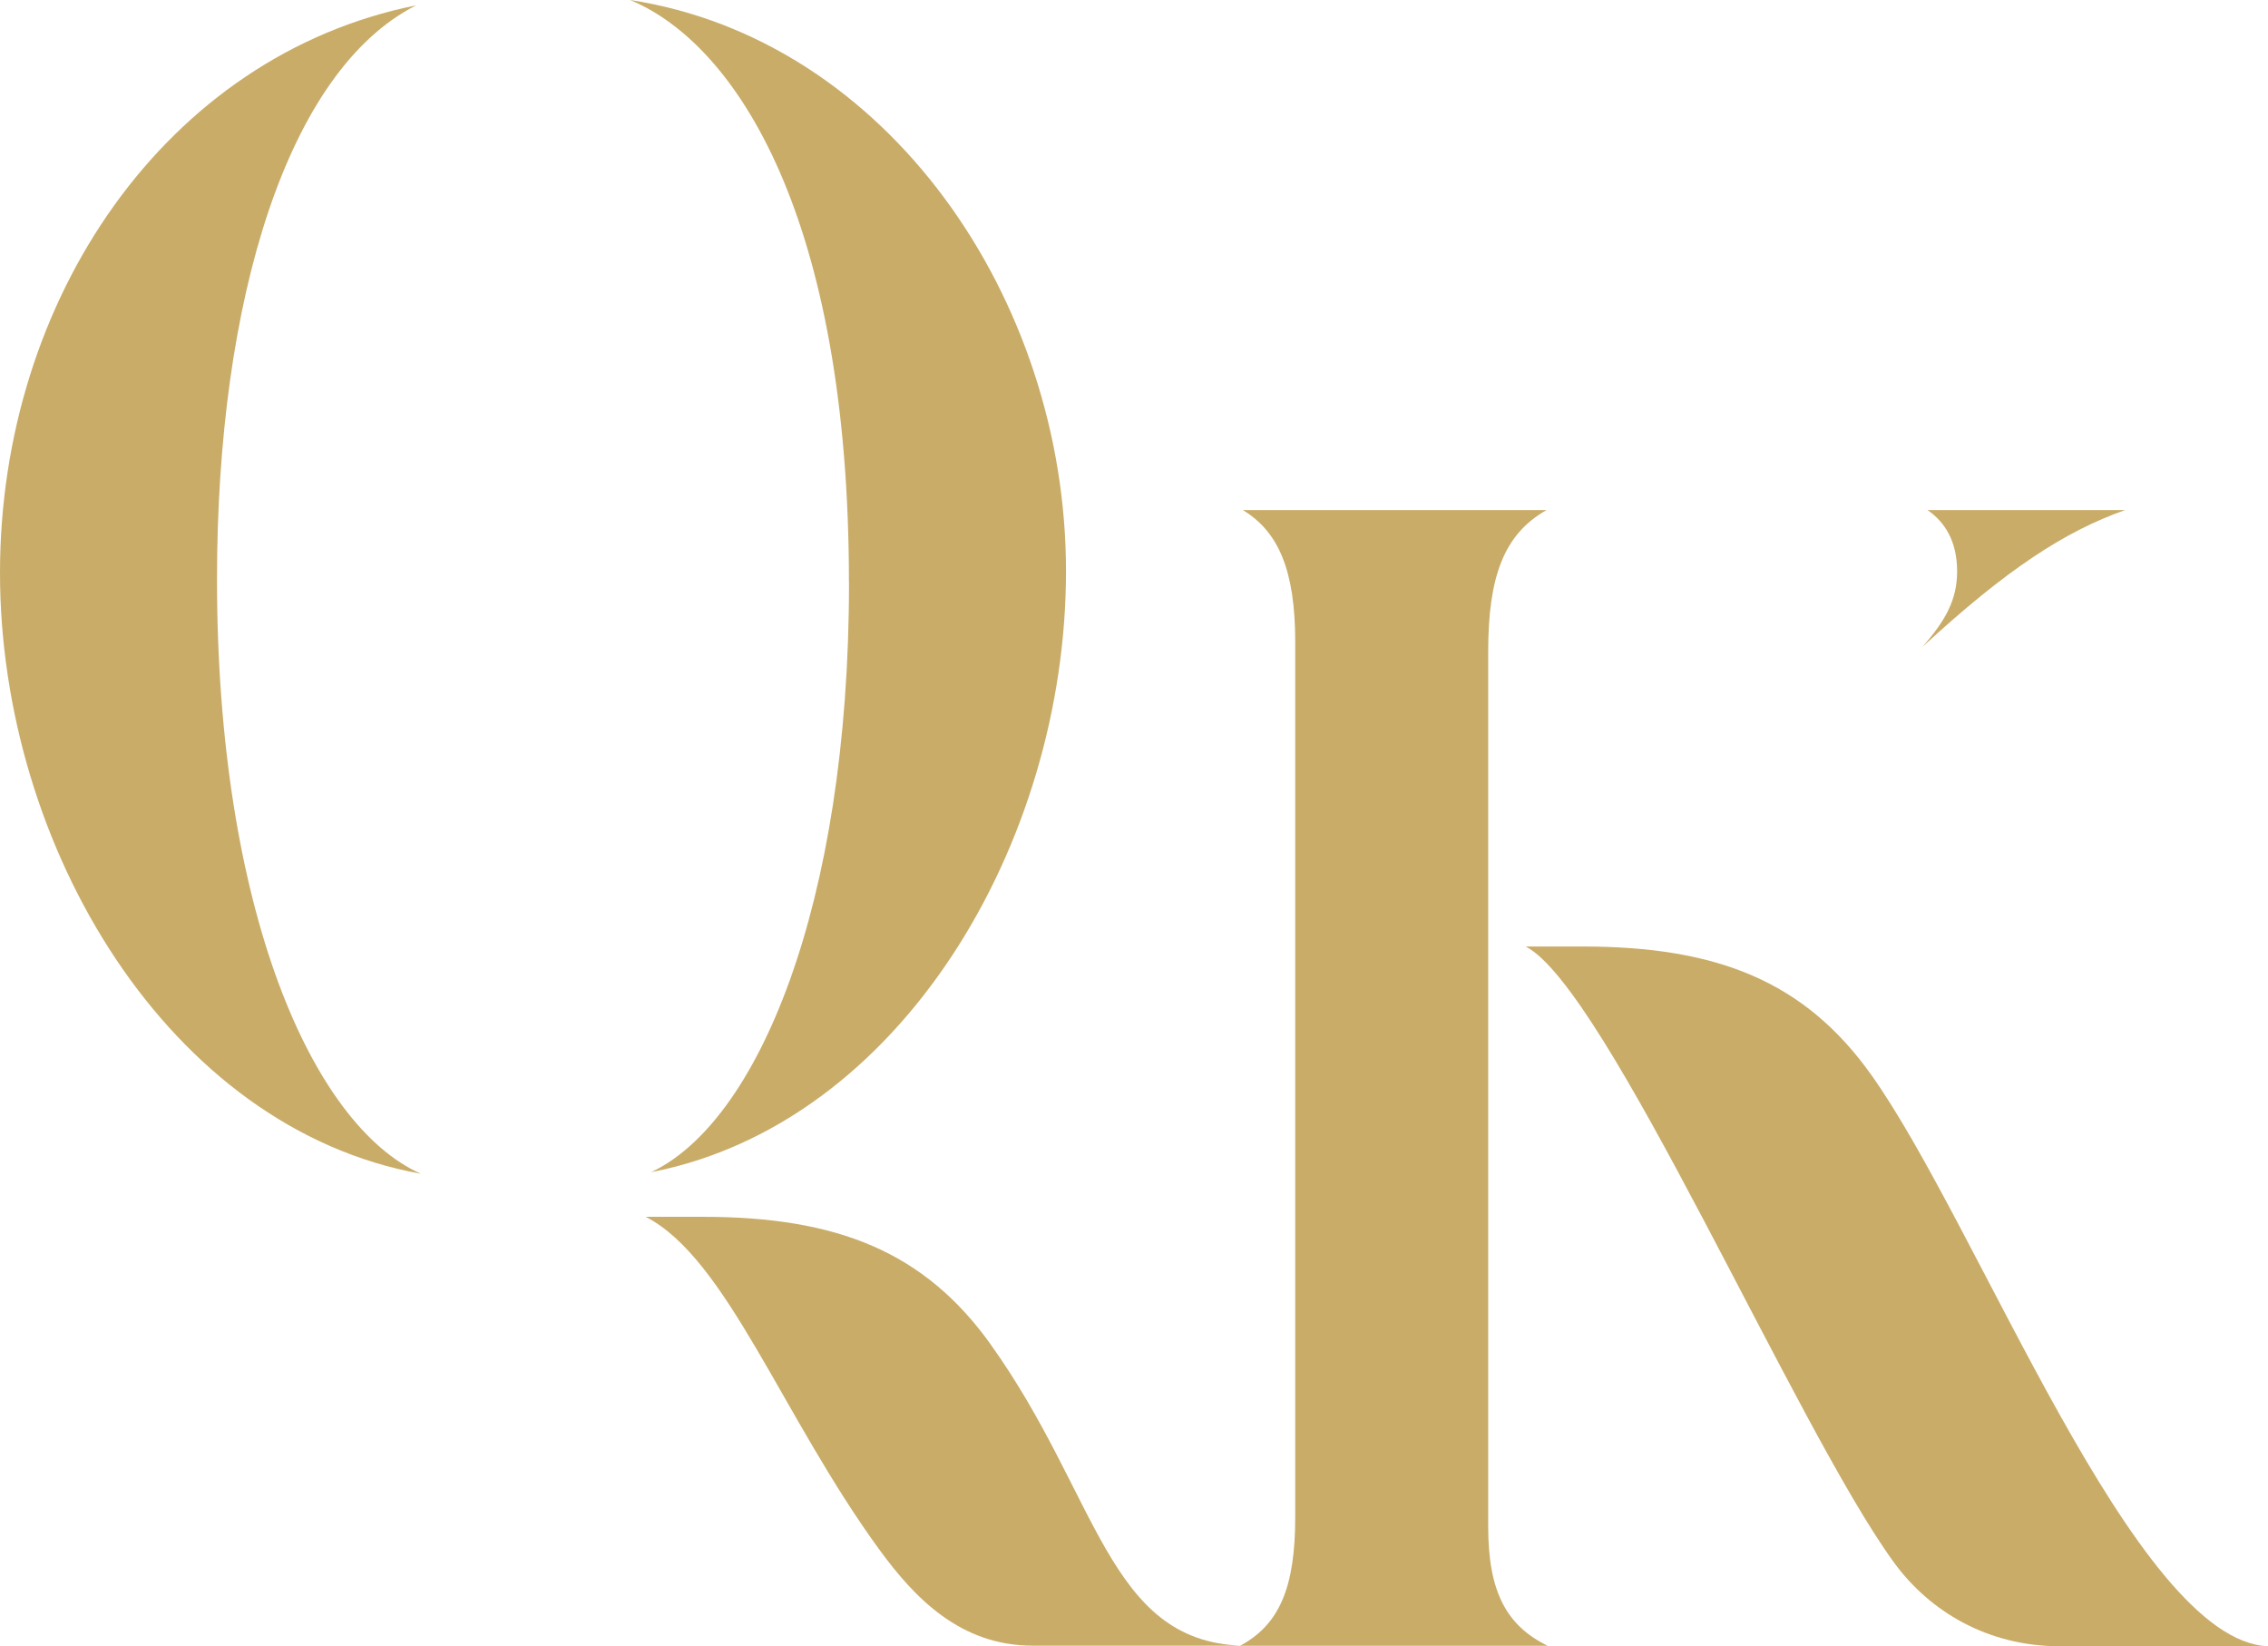 <?xml version="1.0" encoding="UTF-8"?>
<svg xmlns="http://www.w3.org/2000/svg" id="Livello_1" viewBox="0 0 278.54 202.14">
  <defs>
    <style>
      .cls-1 {
        fill: #c9ac68;
      }
    </style>
  </defs>
  <path class="cls-1" d="M261.02,62.63h-24.29c2.1,1.46,3.63,3.78,3.63,7.53,0,3.45-1.4,6.02-4.28,9.29,10.34-9.53,17.49-14.21,24.94-16.83"></path>
  <path class="cls-1" d="M182.77,187.48v-107.5c0-9.08,1.89-14.38,7.17-17.35h-37.3c4.38,2.65,6.43,7.42,6.43,16.17v107.5c0,8.62-1.94,13.19-6.77,15.78h37.77c-5.05-2.46-7.3-6.64-7.3-14.6"></path>
  <path class="cls-1" d="M229.76,131.9c-8.09-11.31-18.73-15.68-35.35-15.68h-7.03c9.96,5.12,33.21,59.17,45.23,75.64,4.37,5.99,11.49,10.28,20.36,10.28h25.58c-16.41-.63-35.53-51.7-48.79-70.24"></path>
  <path class="cls-1" d="M104.27,71.51c0,39.88-11.32,66.34-24.31,72.42,30.63-5.95,50.96-40.35,50.96-73.8S108.98,4.85,77.38,0c13.13,5.44,26.88,26.9,26.88,71.51"></path>
  <path class="cls-1" d="M26.65,71.12C26.65,36.56,35.4,8.6,51.1.66,20.37,6.82,0,36.76,0,70.33s20.66,68.22,51.68,73.79c-13.32-5.93-25.03-32.41-25.03-73.01"></path>
  <path class="cls-1" d="M121.68,165.09c-8.09-11.31-18.73-15.68-35.35-15.68h-7.03c9.96,5.12,16.69,24.39,28.7,40.87,4.37,5.99,9.98,11.79,18.85,11.79h25.58c-16.41-.63-17.49-18.43-30.75-36.97"></path>
</svg>
